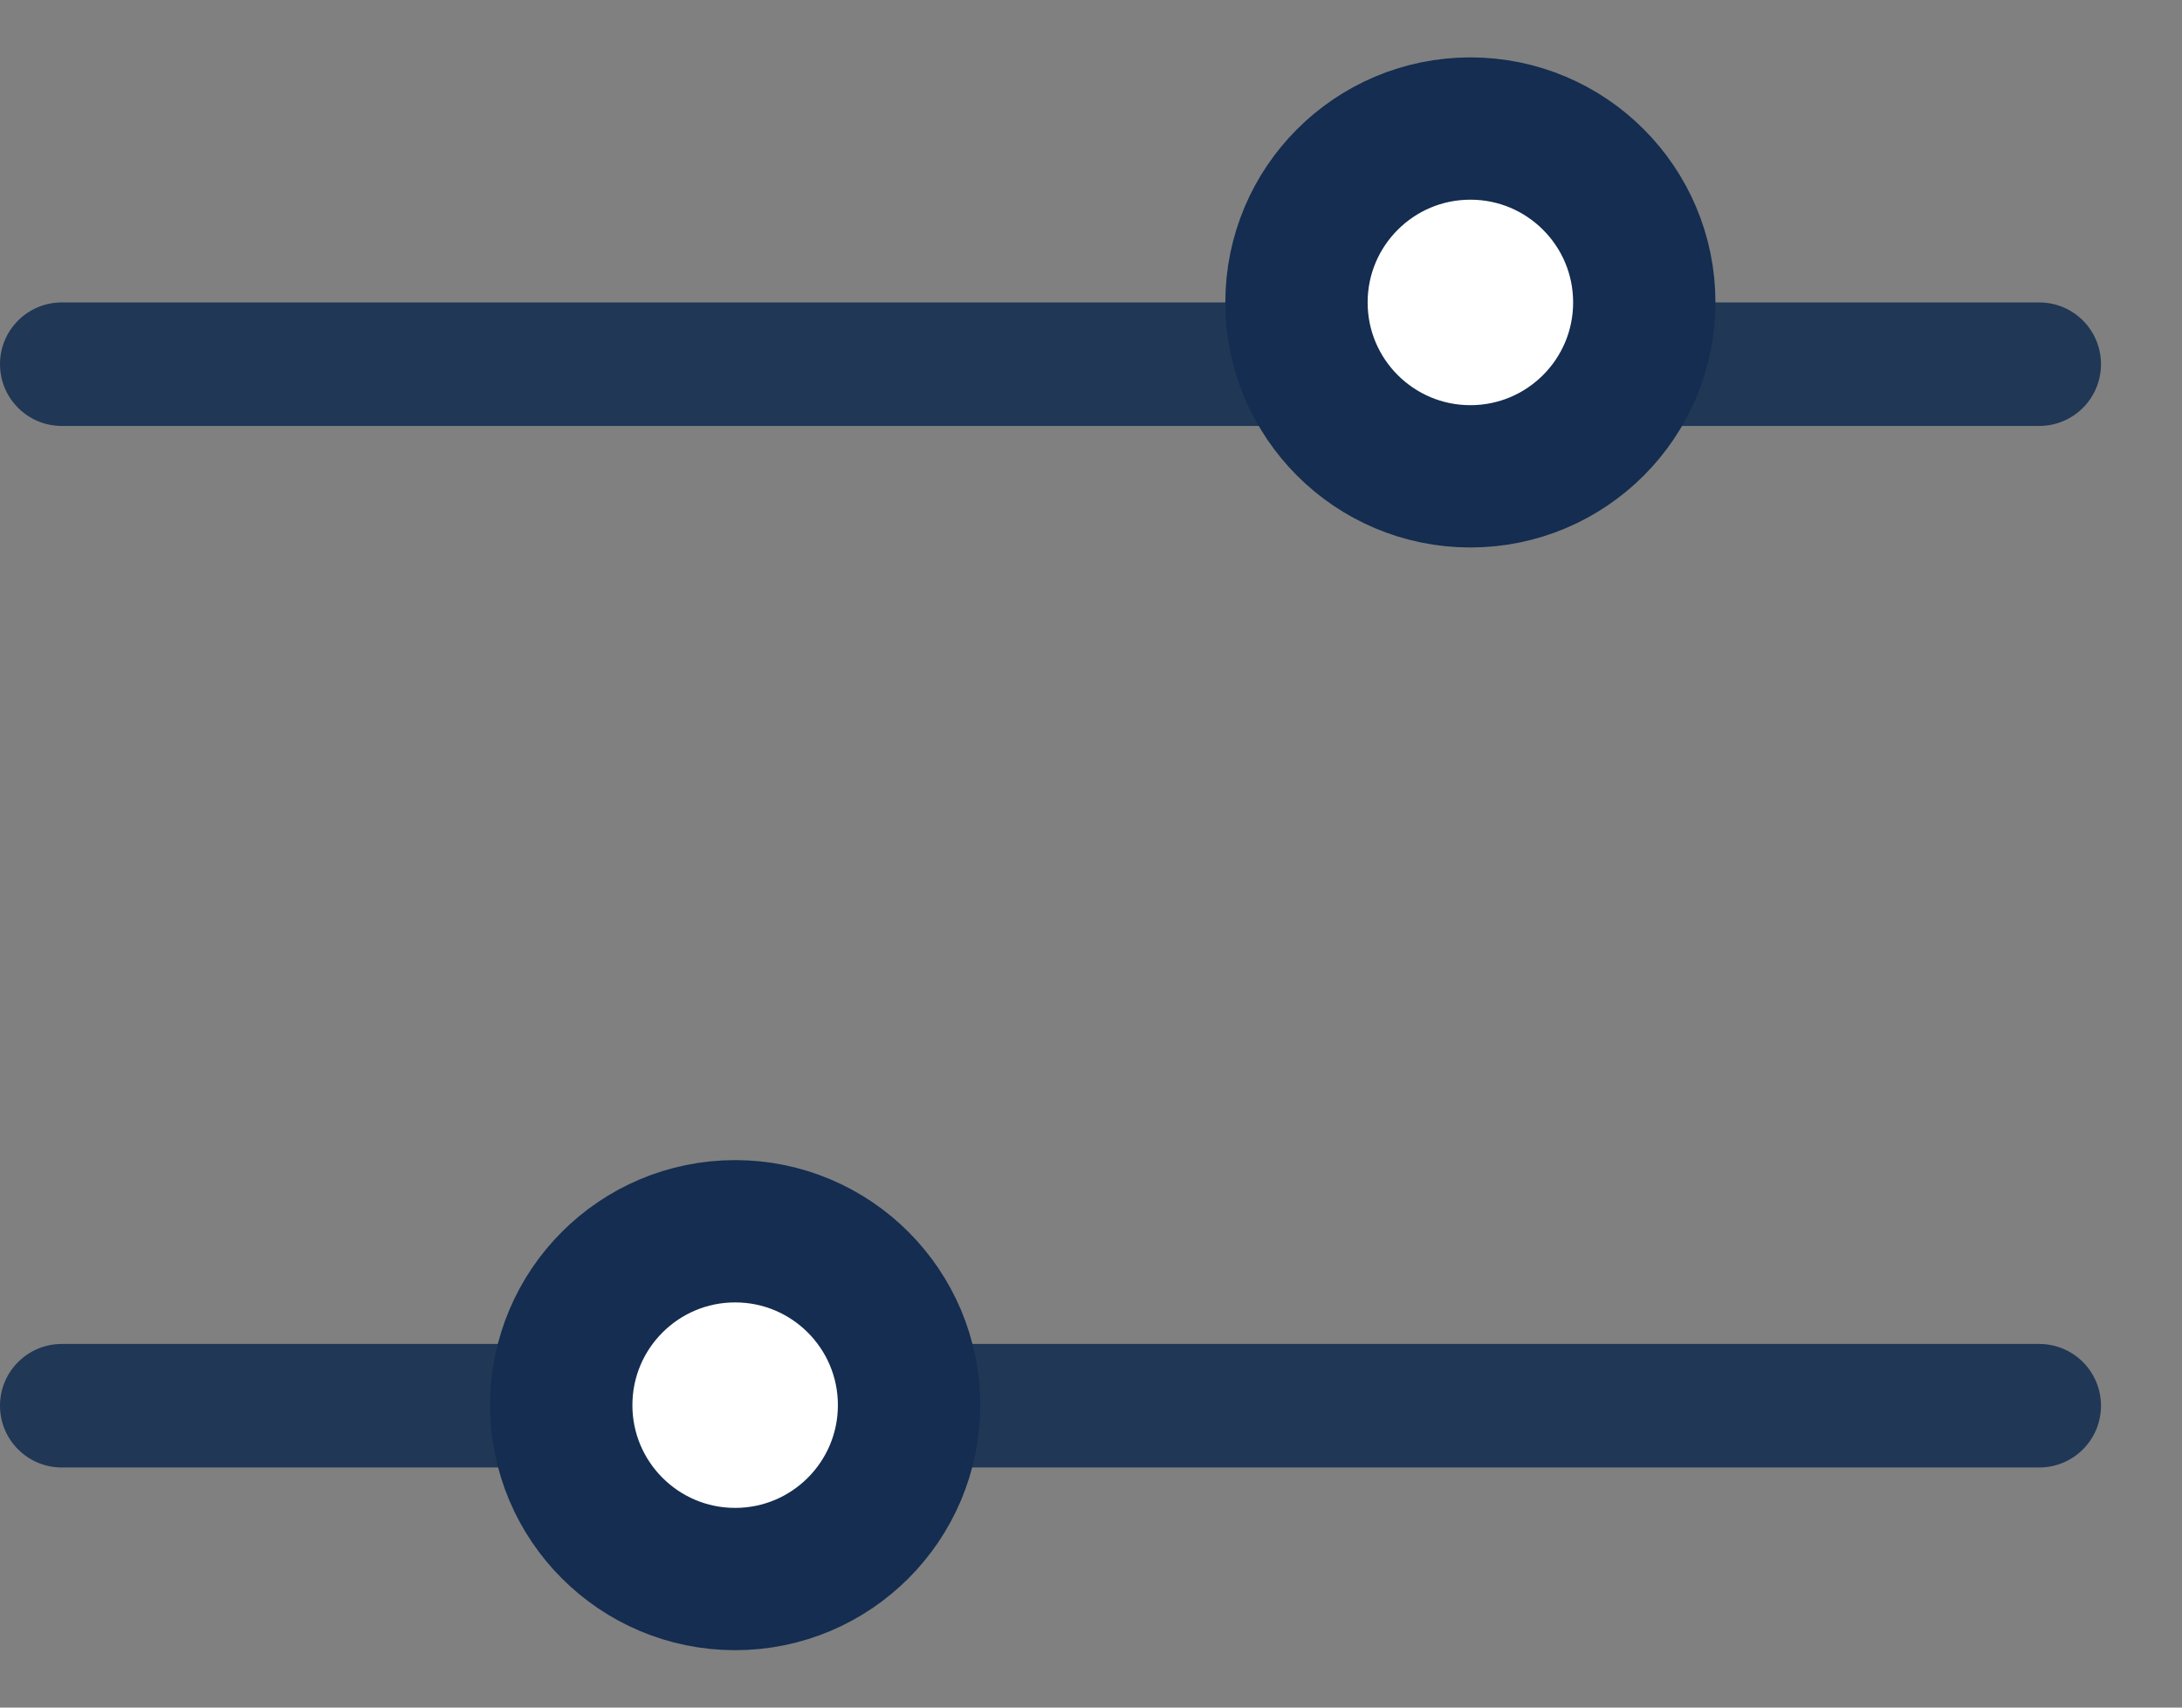 <svg width="23" height="18" viewBox="0 0 23 18" fill="none" xmlns="http://www.w3.org/2000/svg">
<rect x="0" y="0" width="23" height="18" fill="#808080" stroke="none"/>
<path d="M0.651 4.49C0.292 4.49 0 4.199 0 3.839C0 3.479 0.292 3.188 0.651 3.188H21.495C21.855 3.188 22.146 3.479 22.146 3.839C22.146 4.199 21.855 4.49 21.495 4.49H0.651ZM0 14.818C0 14.458 0.292 14.167 0.651 14.167H21.495C21.855 14.167 22.146 14.458 22.146 14.818C22.146 15.178 21.855 15.469 21.495 15.469H0.651C0.292 15.469 0 15.178 0 14.818Z" fill="#203756"/>
<circle cx="7.749" cy="14.812" r="1.833" fill="white" stroke="#142D50" stroke-width="1.5"/>
<circle cx="15.499" cy="3.188" r="1.833" fill="white" stroke="#142D50" stroke-width="1.5"/>
</svg>
